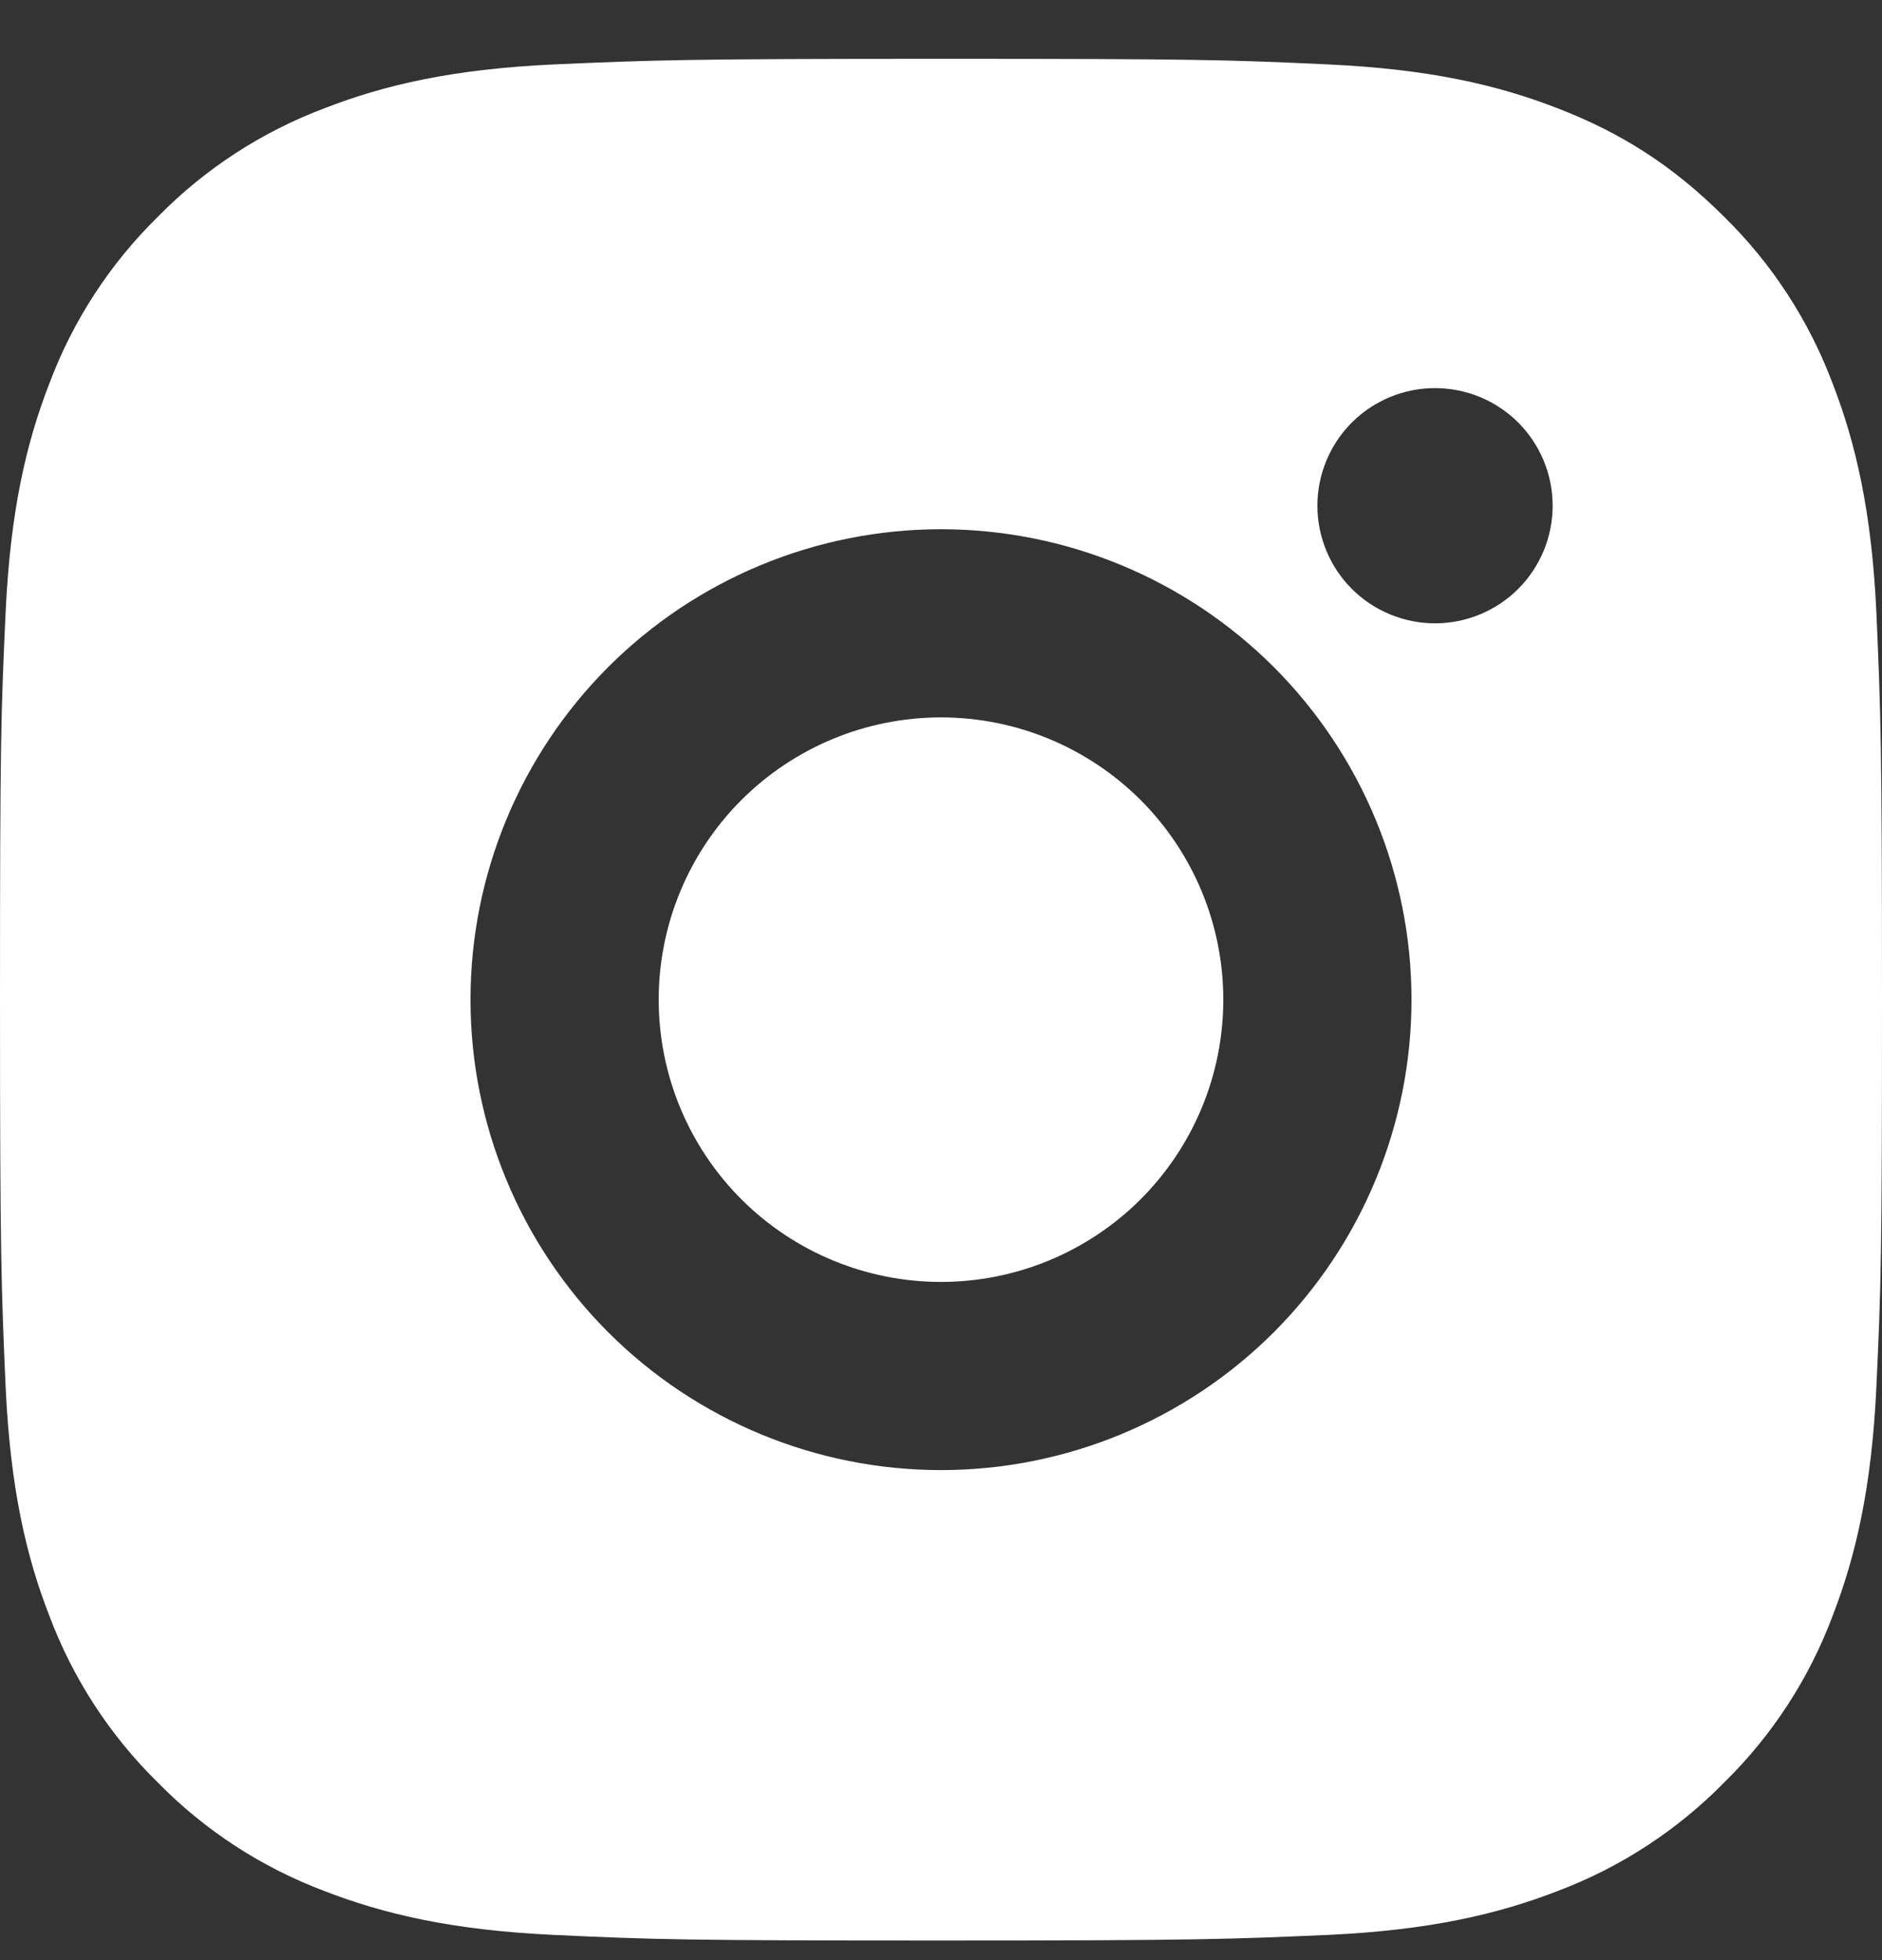 <?xml version="1.0" encoding="UTF-8"?> <svg xmlns="http://www.w3.org/2000/svg" width="24" height="25" viewBox="0 0 24 25" fill="none"><rect x="0" y="0" width="24" height="25" fill="#333333" stroke="none"/> <g clip-path="url(#clip0)"> <path d="M12 0.75C15.26 0.75 15.667 0.762 16.946 0.822C18.224 0.882 19.094 1.082 19.86 1.38C20.652 1.685 21.319 2.098 21.986 2.764C22.597 3.363 23.069 4.089 23.37 4.89C23.666 5.654 23.868 6.526 23.928 7.804C23.984 9.083 24 9.49 24 12.75C24 16.01 23.988 16.417 23.928 17.696C23.868 18.974 23.666 19.844 23.37 20.61C23.07 21.411 22.597 22.137 21.986 22.736C21.386 23.346 20.661 23.819 19.86 24.12C19.096 24.416 18.224 24.618 16.946 24.678C15.667 24.734 15.26 24.75 12 24.75C8.74 24.75 8.333 24.738 7.054 24.678C5.776 24.618 4.906 24.416 4.14 24.12C3.339 23.819 2.613 23.347 2.014 22.736C1.403 22.137 0.931 21.411 0.63 20.61C0.332 19.846 0.132 18.974 0.072 17.696C0.016 16.417 0 16.01 0 12.75C0 9.49 0.012 9.083 0.072 7.804C0.132 6.524 0.332 5.656 0.63 4.89C0.93 4.089 1.403 3.363 2.014 2.764C2.613 2.153 3.339 1.681 4.14 1.38C4.906 1.082 5.774 0.882 7.054 0.822C8.333 0.766 8.74 0.75 12 0.75ZM12 6.75C10.409 6.75 8.883 7.382 7.757 8.507C6.632 9.633 6 11.159 6 12.75C6 14.341 6.632 15.867 7.757 16.993C8.883 18.118 10.409 18.75 12 18.75C13.591 18.75 15.117 18.118 16.243 16.993C17.368 15.867 18 14.341 18 12.75C18 11.159 17.368 9.633 16.243 8.507C15.117 7.382 13.591 6.75 12 6.75ZM19.8 6.45C19.8 6.052 19.642 5.671 19.361 5.389C19.079 5.108 18.698 4.95 18.3 4.95C17.902 4.95 17.521 5.108 17.239 5.389C16.958 5.671 16.8 6.052 16.8 6.45C16.8 6.848 16.958 7.229 17.239 7.511C17.521 7.792 17.902 7.95 18.3 7.95C18.698 7.95 19.079 7.792 19.361 7.511C19.642 7.229 19.8 6.848 19.8 6.45ZM12 9.15C12.955 9.15 13.87 9.529 14.546 10.204C15.221 10.88 15.6 11.795 15.6 12.75C15.6 13.705 15.221 14.62 14.546 15.296C13.87 15.971 12.955 16.35 12 16.35C11.045 16.35 10.13 15.971 9.454 15.296C8.779 14.62 8.4 13.705 8.4 12.75C8.4 11.795 8.779 10.88 9.454 10.204C10.13 9.529 11.045 9.15 12 9.15Z" fill="white"></path> </g> <defs> <clipPath id="clip0"> <rect width="24" height="24" fill="white" transform="translate(0 0.75)"></rect> </clipPath> </defs> </svg> 